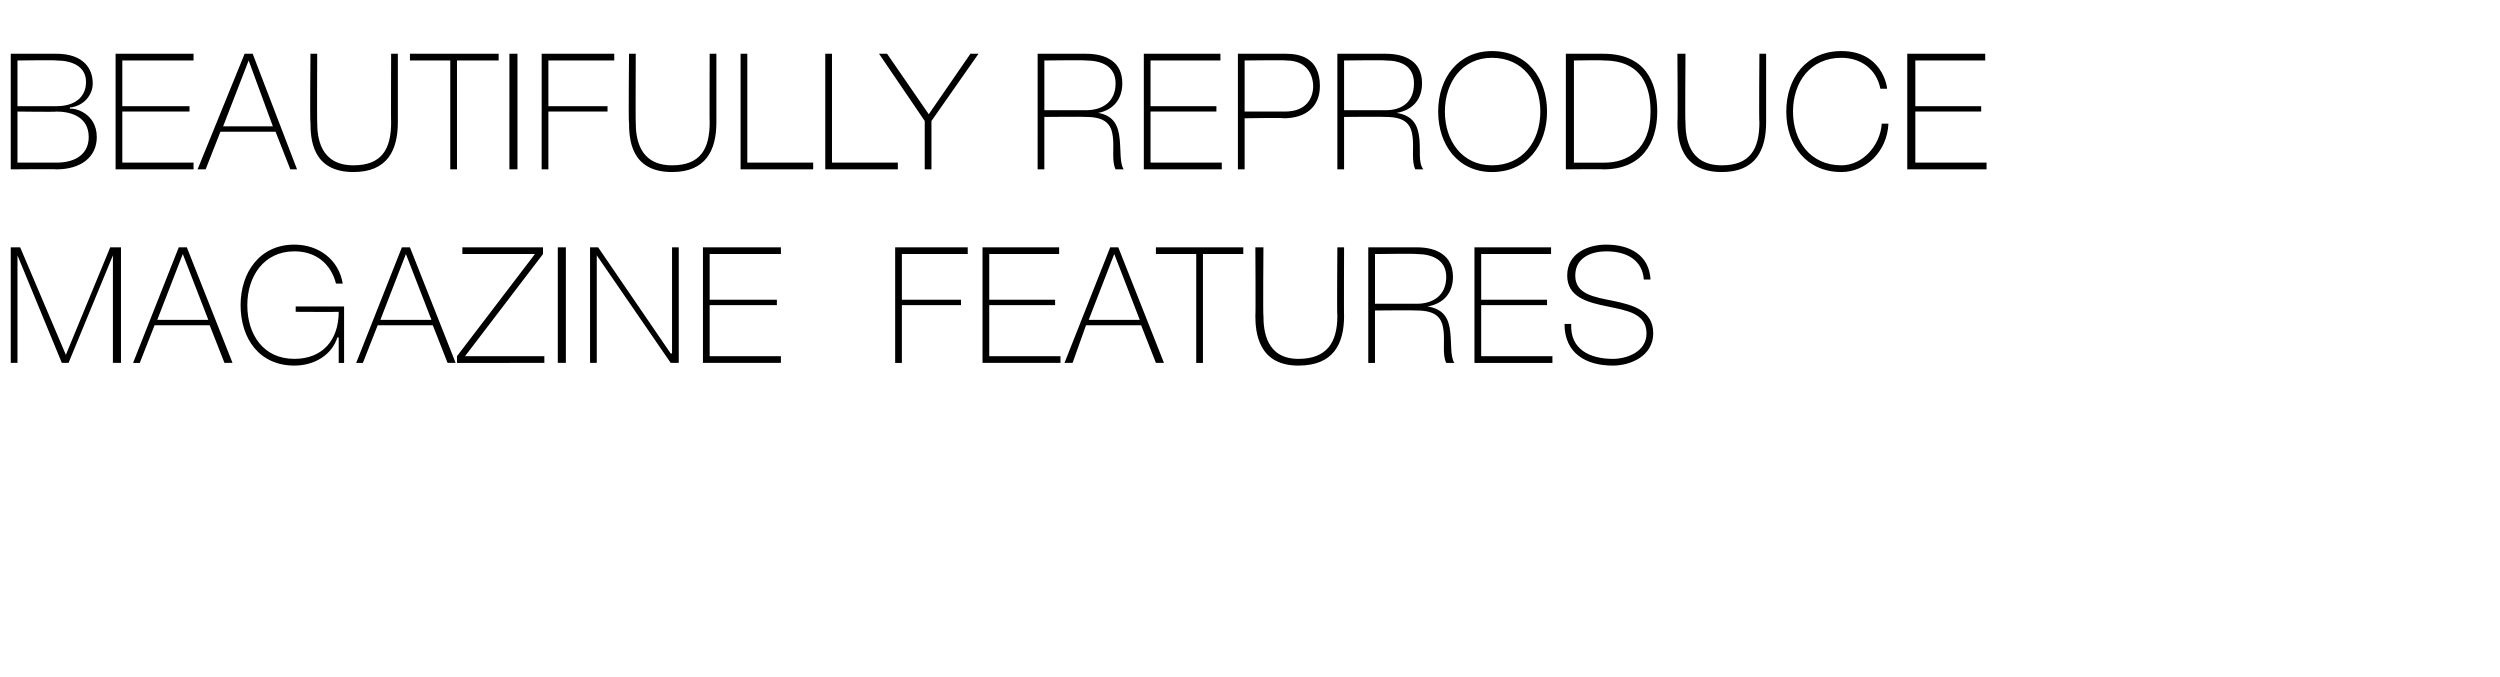 <?xml version="1.0" standalone="no"?><!DOCTYPE svg PUBLIC "-//W3C//DTD SVG 1.1//EN" "http://www.w3.org/Graphics/SVG/1.1/DTD/svg11.dtd"><svg xmlns="http://www.w3.org/2000/svg" version="1.1" width="186px" height="50.4px" viewBox="0 -4 186 50.4" style="top:-4px"><desc>BEAUTIFULLY REPRODUCE MAGAZINE FEATURES</desc><defs/><g id="Polygon69700"><path d="m.8 14.4h.7l3.4 8l3.3-8h.8v8.6h-.6v-8l-3.3 8h-.5l-3.3-8v8h-.5v-8.6zm13.1 0l3.4 8.6h-.6l-1.1-2.8h-4.1L10.4 23h-.5l3.4-8.6h.6zm1.6 5.4l-1.9-4.9l-1.9 4.9h3.8zm10.1-1v4.2h-.4v-1.9s-.06.04-.1 0c-.4 1.3-1.7 2.1-3.2 2.1c-2.6 0-4-2-4-4.5c0-2.4 1.4-4.5 4-4.5c1.8 0 3.3 1.1 3.6 2.9h-.5c-.4-1.5-1.5-2.4-3.1-2.4c-2.3 0-3.5 1.9-3.5 4c0 2.2 1.2 4 3.5 4c2.1 0 3.3-1.4 3.3-3.5c-.04.02-3.2 0-3.2 0v-.4h3.6zm4.9-4.4l3.4 8.6h-.6l-1.1-2.8h-4.1L27 23h-.5l3.4-8.6h.6zm1.6 5.4l-1.9-4.9l-1.9 4.9h3.8zm2.3-5.4h6v.5l-5.8 7.6h5.9v.5H34v-.5l5.8-7.6h-5.4v-.5zm7.1 0h.6v8.6h-.6v-8.6zm2.4 0h.6l5.4 7.9h.1v-7.9h.5v8.6h-.6l-5.5-8v8h-.5v-8.6zm14.2 8.1v.5h-5.8v-8.6h5.8v.5h-5.3v3.4h5v.4h-5v3.8h5.3zm9-3.8v4.3h-.5v-8.6h5.4v.5h-4.9v3.4h4.4v.4h-4.4zm11.8 3.8v.5h-5.8v-8.6h5.7v.5h-5.2v3.4h4.9v.4h-4.9v3.8h5.3zm4.3-8.1l3.4 8.6h-.6l-1.1-2.8h-4.1l-1 2.8h-.6l3.4-8.6h.6zm1.6 5.4l-1.9-4.9l-1.9 4.9h3.8zm1.2-4.9v-.5h6.5v.5h-3v8.1h-.5v-8.1h-3zm8-.5s-.04 5.14 0 5.1c0 1.1.2 3.2 2.6 3.2c2.1 0 2.9-1.2 2.9-3.2c-.04.04 0-5.1 0-5.1h.5s-.02 5.14 0 5.1c0 2.1-.8 3.7-3.4 3.7c-3 0-3.2-2.5-3.2-3.7c.03.04 0-5.1 0-5.1h.6zm11.4 4.2c1.2 0 2.2-.6 2.2-2c0-1.3-1.1-1.7-2.2-1.7c-.03-.04-3.1 0-3.1 0v3.7h3.1zm-3.6-4.2h3.6c1.5 0 2.7.6 2.7 2.2c0 1.2-.7 2-1.9 2.2c1.3.2 1.6 1 1.7 1.9c.1.9 0 1.8.3 2.3h-.6c-.3-.6-.1-1.6-.2-2.4c-.1-.9-.5-1.5-2-1.5c-.03-.03-3.1 0-3.1 0v3.9h-.5v-8.6zm13.7 8.1v.5h-5.8v-8.6h5.7v.5h-5.2v3.4h4.9v.4h-4.9v3.8h5.3zm6.8-5.7c-.1-1.4-1.2-2.1-2.8-2.1c-1 0-2.3.4-2.3 1.8c0 1.4 1.4 1.6 2.9 1.9c1.4.3 2.9.7 2.9 2.4c0 1.7-1.7 2.4-3 2.4c-2 0-3.6-.9-3.6-3.1h.5c-.1 1.9 1.4 2.6 3.1 2.6c1 0 2.5-.5 2.5-1.9c0-1.5-1.5-1.7-2.9-2c-1.5-.3-3-.7-3-2.3c0-1.7 1.6-2.3 2.9-2.3c1.8 0 3.2.8 3.3 2.6h-.5z" stroke="none" fill="#000"/></g><g id="Polygon69699"><path d="m1.3 8.1h2.9c1.5 0 2.4-.7 2.4-1.9c0-1.5-1.3-1.9-2.4-1.9c-.01.04-2.9 0-2.9 0v3.8zM.8 0h3.4c2 0 2.7 1.1 2.7 2.2c0 .9-.7 1.7-1.7 1.8v.1c.3-.1 2 .3 2 2.1c0 1.5-1.2 2.4-3 2.4c-.01-.03-3.4 0-3.4 0V0zm.5 3.9h2.9c1.4 0 2.2-.7 2.2-1.8C6.4.9 5.3.5 4.2.5c-.01-.04-2.9 0-2.9 0v3.4zm13.1 4.2v.5H8.6V0h5.8v.5H9.1v3.4h5v.4h-5v3.8h5.3zM18.8 0l3.3 8.6h-.5l-1.1-2.8h-4.1l-1.1 2.8h-.6L18.2 0h.6zm1.5 5.4L18.5.5l-1.9 4.9h3.7zM23.6 0s-.02 5.14 0 5.1c0 1.1.2 3.2 2.7 3.2c2.1 0 2.8-1.2 2.8-3.2c-.02.04 0-5.1 0-5.1h.5v5.1c0 2.1-.8 3.7-3.3 3.7c-3.1 0-3.2-2.5-3.2-3.7c-.05.04 0-5.1 0-5.1h.5zm6.9.5v-.5h6.6v.5H34v8.1h-.5V.5h-3zm7.4-.5h.6v8.6h-.6V0zm2.9 4.3v4.3h-.5V0h5.4v.5h-4.9v3.4h4.4v.4h-4.4zM47.3 0s-.02 5.14 0 5.1c0 1.1.2 3.2 2.7 3.2c2.1 0 2.8-1.2 2.8-3.2c-.02.04 0-5.1 0-5.1h.5v5.1c0 2.1-.8 3.7-3.3 3.7c-3.1 0-3.2-2.5-3.2-3.7c-.05.04 0-5.1 0-5.1h.5zm7.8 0h.5v8.1h4.9v.5h-5.4V0zm6.3 0h.5v8.1h4.9v.5h-5.4V0zm10.8 0h.6l-3.5 5v3.6h-.5V5l-3.4-5h.6l3.1 4.5L72.2 0zm8.6 4.2c1.2 0 2.2-.6 2.2-2C83 .9 81.9.5 80.8.5c-.02-.04-3.1 0-3.1 0v3.7h3.1zM77.2 0h3.6c1.5 0 2.7.6 2.7 2.2c0 1.2-.7 2-1.8 2.2c1.2.2 1.5 1 1.6 1.9c.1.9 0 1.8.3 2.3h-.6c-.3-.6-.1-1.6-.2-2.4c-.1-.9-.5-1.5-2-1.5c-.02-.03-3.1 0-3.1 0v3.9h-.5V0zm13.7 8.1v.5h-5.8V0h5.7v.5h-5.2v3.4h4.9v.4h-4.9v3.8h5.3zm1.7-3.8h3c1.6 0 2.1-1 2.1-1.9c0-.6-.3-1.9-2-1.9c0-.04-3.1 0-3.1 0v3.8zM92.1 0h3.6c1 0 2.5.3 2.5 2.4c0 1.5-1 2.4-2.7 2.4c.04-.05-2.9 0-2.9 0v3.8h-.5V0zm11 4.2c1.2 0 2.1-.6 2.1-2c0-1.3-1-1.7-2.1-1.7c-.04-.04-3.1 0-3.1 0v3.7h3.1zM99.5 0h3.6c1.5 0 2.7.6 2.7 2.2c0 1.2-.7 2-1.9 2.2c1.3.2 1.6 1 1.7 1.9c.1.9-.1 1.8.3 2.3h-.6c-.3-.6-.1-1.6-.2-2.4c-.1-.9-.5-1.5-2-1.5c-.04-.03-3.1 0-3.1 0v3.9h-.5V0zM111 8.8c-2.5 0-4-2-4-4.5c0-2.5 1.5-4.5 4-4.5c2.6 0 4.1 2 4.1 4.5c0 2.5-1.5 4.5-4.1 4.5zm0-.5c2.3 0 3.6-1.8 3.6-4c0-2.2-1.3-4-3.6-4c-2.2 0-3.5 1.8-3.5 4c0 2.2 1.3 4 3.5 4zm6.1-.2h2.3c1.6 0 3.4-.9 3.4-3.8c0-3.5-2.3-3.8-3.5-3.8c-.05-.04-2.2 0-2.2 0v7.6zm-.6-8.1h2.8c3.1 0 4 2.1 4 4.3c0 2.4-1.2 4.3-4 4.3c.01-.03-2.8 0-2.8 0V0zm8.9 0s-.04 5.14 0 5.1c0 1.1.2 3.2 2.7 3.2c2.1 0 2.8-1.2 2.8-3.2c-.04.04 0-5.1 0-5.1h.5v5.1c0 2.1-.8 3.7-3.3 3.7c-3.1 0-3.3-2.5-3.3-3.7c.04.04 0-5.1 0-5.1h.6zm14.5 2.6c-.3-1.5-1.5-2.3-2.9-2.3c-2.3 0-3.6 1.8-3.6 4c0 2.2 1.3 4 3.6 4c1.6 0 2.9-1.5 3-3.1h.5c-.1 2.1-1.7 3.6-3.5 3.6c-2.6 0-4.1-2-4.1-4.5c0-2.5 1.5-4.5 4.1-4.5c3 0 3.4 2.6 3.4 2.8h-.5zm7.9 5.5v.5h-5.9V0h5.8v.5h-5.2v3.4h4.9v.4h-4.9v3.8h5.3z" stroke="none" fill="#000"/></g></svg>